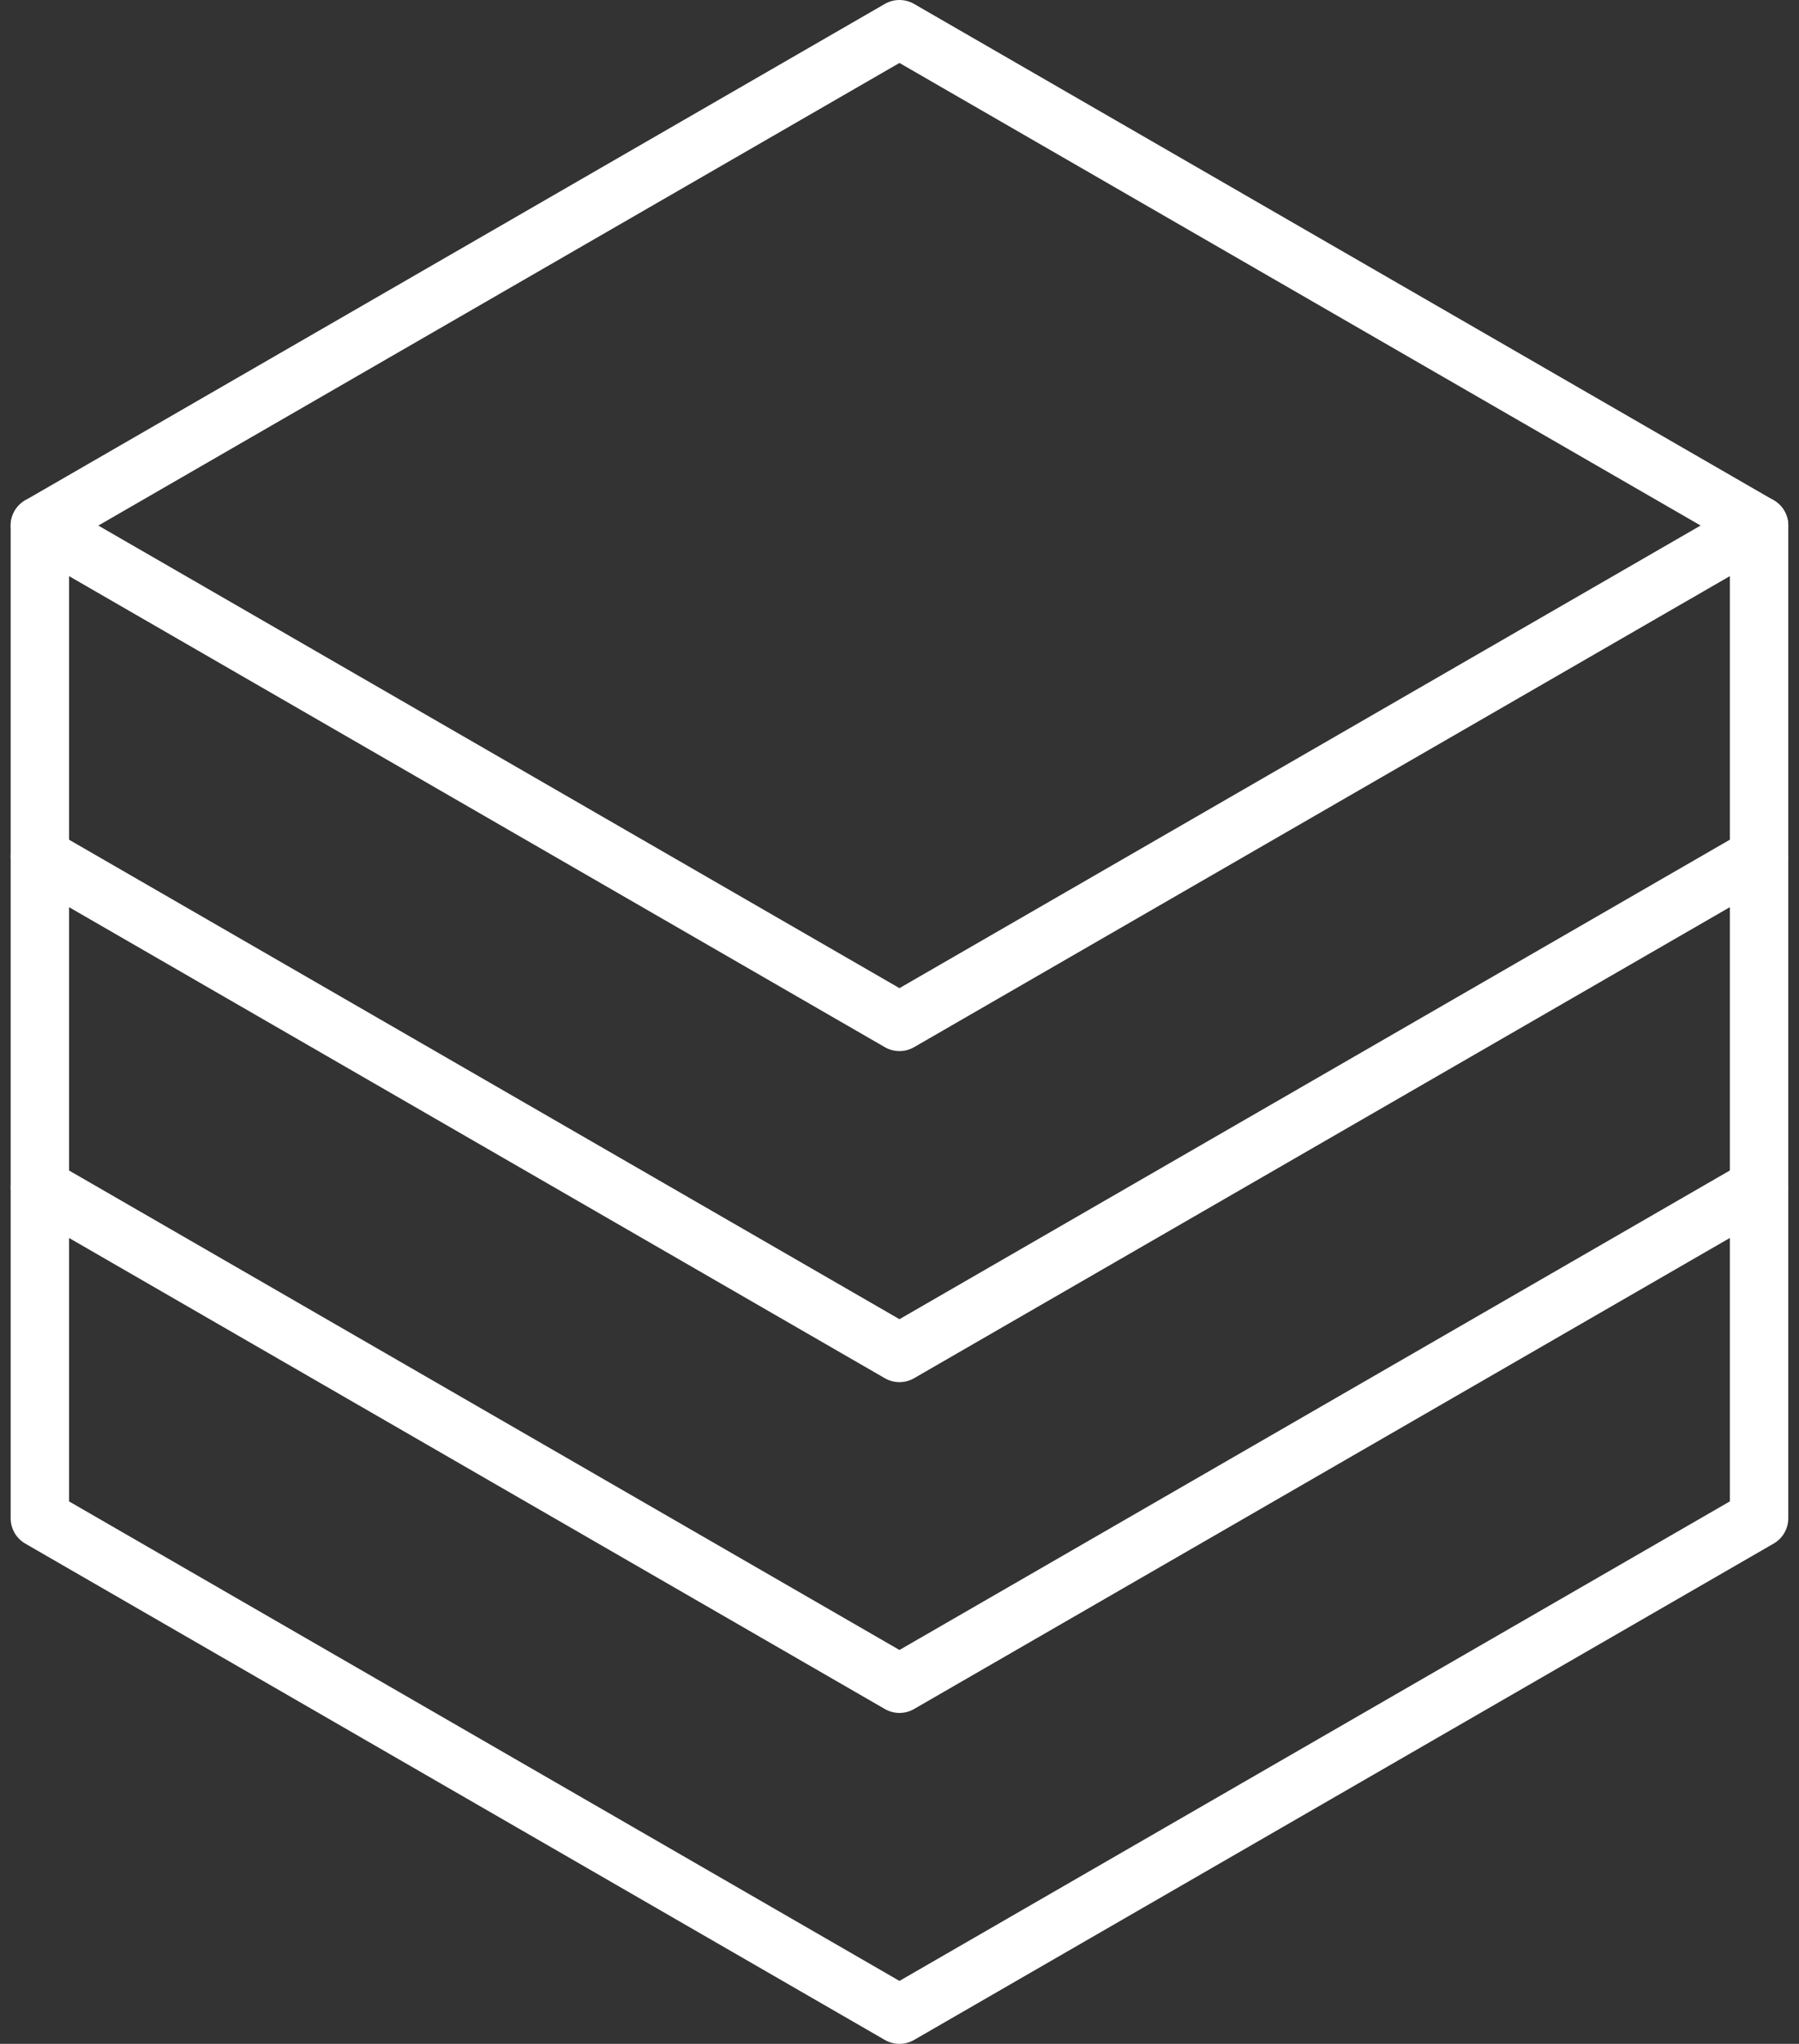 <svg xmlns="http://www.w3.org/2000/svg" width="61.585" height="69.956" viewBox="0 0 61.585 69.956">
  <rect x="0" y="0" width="61.585" height="69.956" fill="#333333" stroke="none"/>
  <g id="icon_marketing" transform="translate(-230.735 -3036.597)">
    <path id="Path_93" data-name="Path 93" d="M1040.546,11.553l29.427,16.988V62.519l-29.427,16.99L1011.12,62.52V28.542Z" transform="translate(-779.02 3026.044)" fill="none" stroke="#fff" stroke-linecap="round" stroke-linejoin="round" stroke-width="2"/>
    <path id="Path_94" data-name="Path 94" d="M1011.12,183.832l29.426,16.988,29.427-16.989" transform="translate(-779.02 2870.753)" fill="none" stroke="#fff" stroke-linecap="round" stroke-linejoin="round" stroke-width="2"/>
    <path id="Path_95" data-name="Path 95" d="M1011.12,298.7l29.426,16.988,29.427-16.989" transform="translate(-779.02 2767.216)" fill="none" stroke="#fff" stroke-linecap="round" stroke-linejoin="round" stroke-width="2"/>
    <path id="Path_96" data-name="Path 96" d="M1011.12,413.554l29.426,16.988,29.427-16.989" transform="translate(-779.02 2663.684)" fill="none" stroke="#fff" stroke-linecap="round" stroke-linejoin="round" stroke-width="2"/>
  </g>
</svg>
